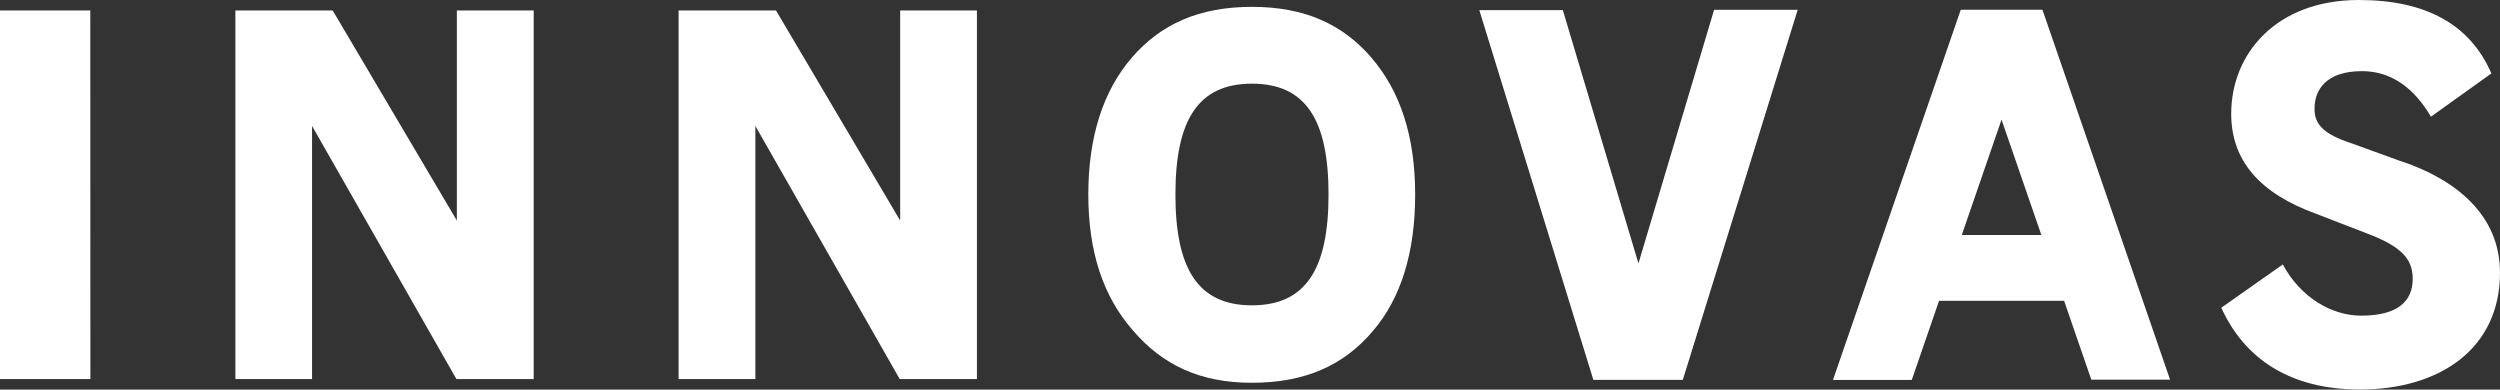 <svg width="77" height="12" viewBox="0 0 77 12" fill="none" xmlns="http://www.w3.org/2000/svg">
<rect x="0" y="0" width="77" height="12" fill="#333333" stroke="none"/>
<g clip-path="url(#clip0_2267_2754)">
<path d="M2.784 11.676H0V0.323H2.781L2.784 11.676Z" fill="white"/>
<path d="M16.438 11.676H14.058L9.611 3.879V11.676H7.25V0.323H10.247L14.071 6.793V0.323H16.438V11.676Z" fill="white"/>
<path d="M30.089 11.676H27.712L23.265 3.879V11.676H20.901V0.323H23.901L27.725 6.793V0.323H30.089V11.676Z" fill="white"/>
<path d="M42.244 1.779C41.347 0.74 40.177 0.211 38.56 0.211C36.944 0.211 35.761 0.735 34.866 1.768C33.973 2.799 33.52 4.219 33.52 5.99C33.52 7.761 33.979 9.129 34.882 10.163C35.802 11.246 36.971 11.791 38.56 11.789C40.199 11.789 41.383 11.254 42.277 10.204C43.148 9.195 43.587 7.778 43.587 5.993C43.587 4.208 43.134 2.818 42.242 1.779H42.244ZM38.56 9.404C36.905 9.404 36.203 8.288 36.203 5.99C36.203 3.693 36.905 2.577 38.56 2.577C40.218 2.577 40.919 3.693 40.919 5.99C40.919 8.288 40.218 9.404 38.56 9.404Z" fill="white"/>
<path d="M51.831 11.699H49.075L45.563 0.313H48.136L50.464 8.113L52.794 0.302H55.369L51.831 11.699Z" fill="white"/>
<path d="M64.414 11.693H66.838L62.907 0.299H60.392L56.456 11.701H58.883L59.723 9.264H63.574L64.411 11.69L64.414 11.693ZM60.423 7.238L61.647 3.685L62.874 7.238H60.423Z" fill="white"/>
<path d="M73.931 4.96L72.405 4.406C71.559 4.129 71.287 3.822 71.287 3.356C71.287 2.772 71.633 2.191 72.753 2.191C73.656 2.191 74.359 2.717 74.873 3.594L76.734 2.262C76.078 0.746 74.708 0 72.652 0C70.102 0 68.721 1.661 68.721 3.501C68.721 4.957 69.61 5.96 71.345 6.588L72.885 7.183C73.934 7.578 74.312 7.956 74.312 8.584C74.312 9.286 73.843 9.722 72.72 9.722C71.831 9.722 70.867 9.179 70.31 8.145L68.416 9.478C69.135 11.06 70.543 11.997 72.687 11.997C75.136 11.997 77 10.747 77 8.398C77 6.632 75.652 5.527 73.931 4.957V4.96Z" fill="white"/>
</g>
<defs>
<clipPath id="clip0_2267_2754">
<rect width="77" height="12" fill="white"/>
</clipPath>
</defs>
</svg>
